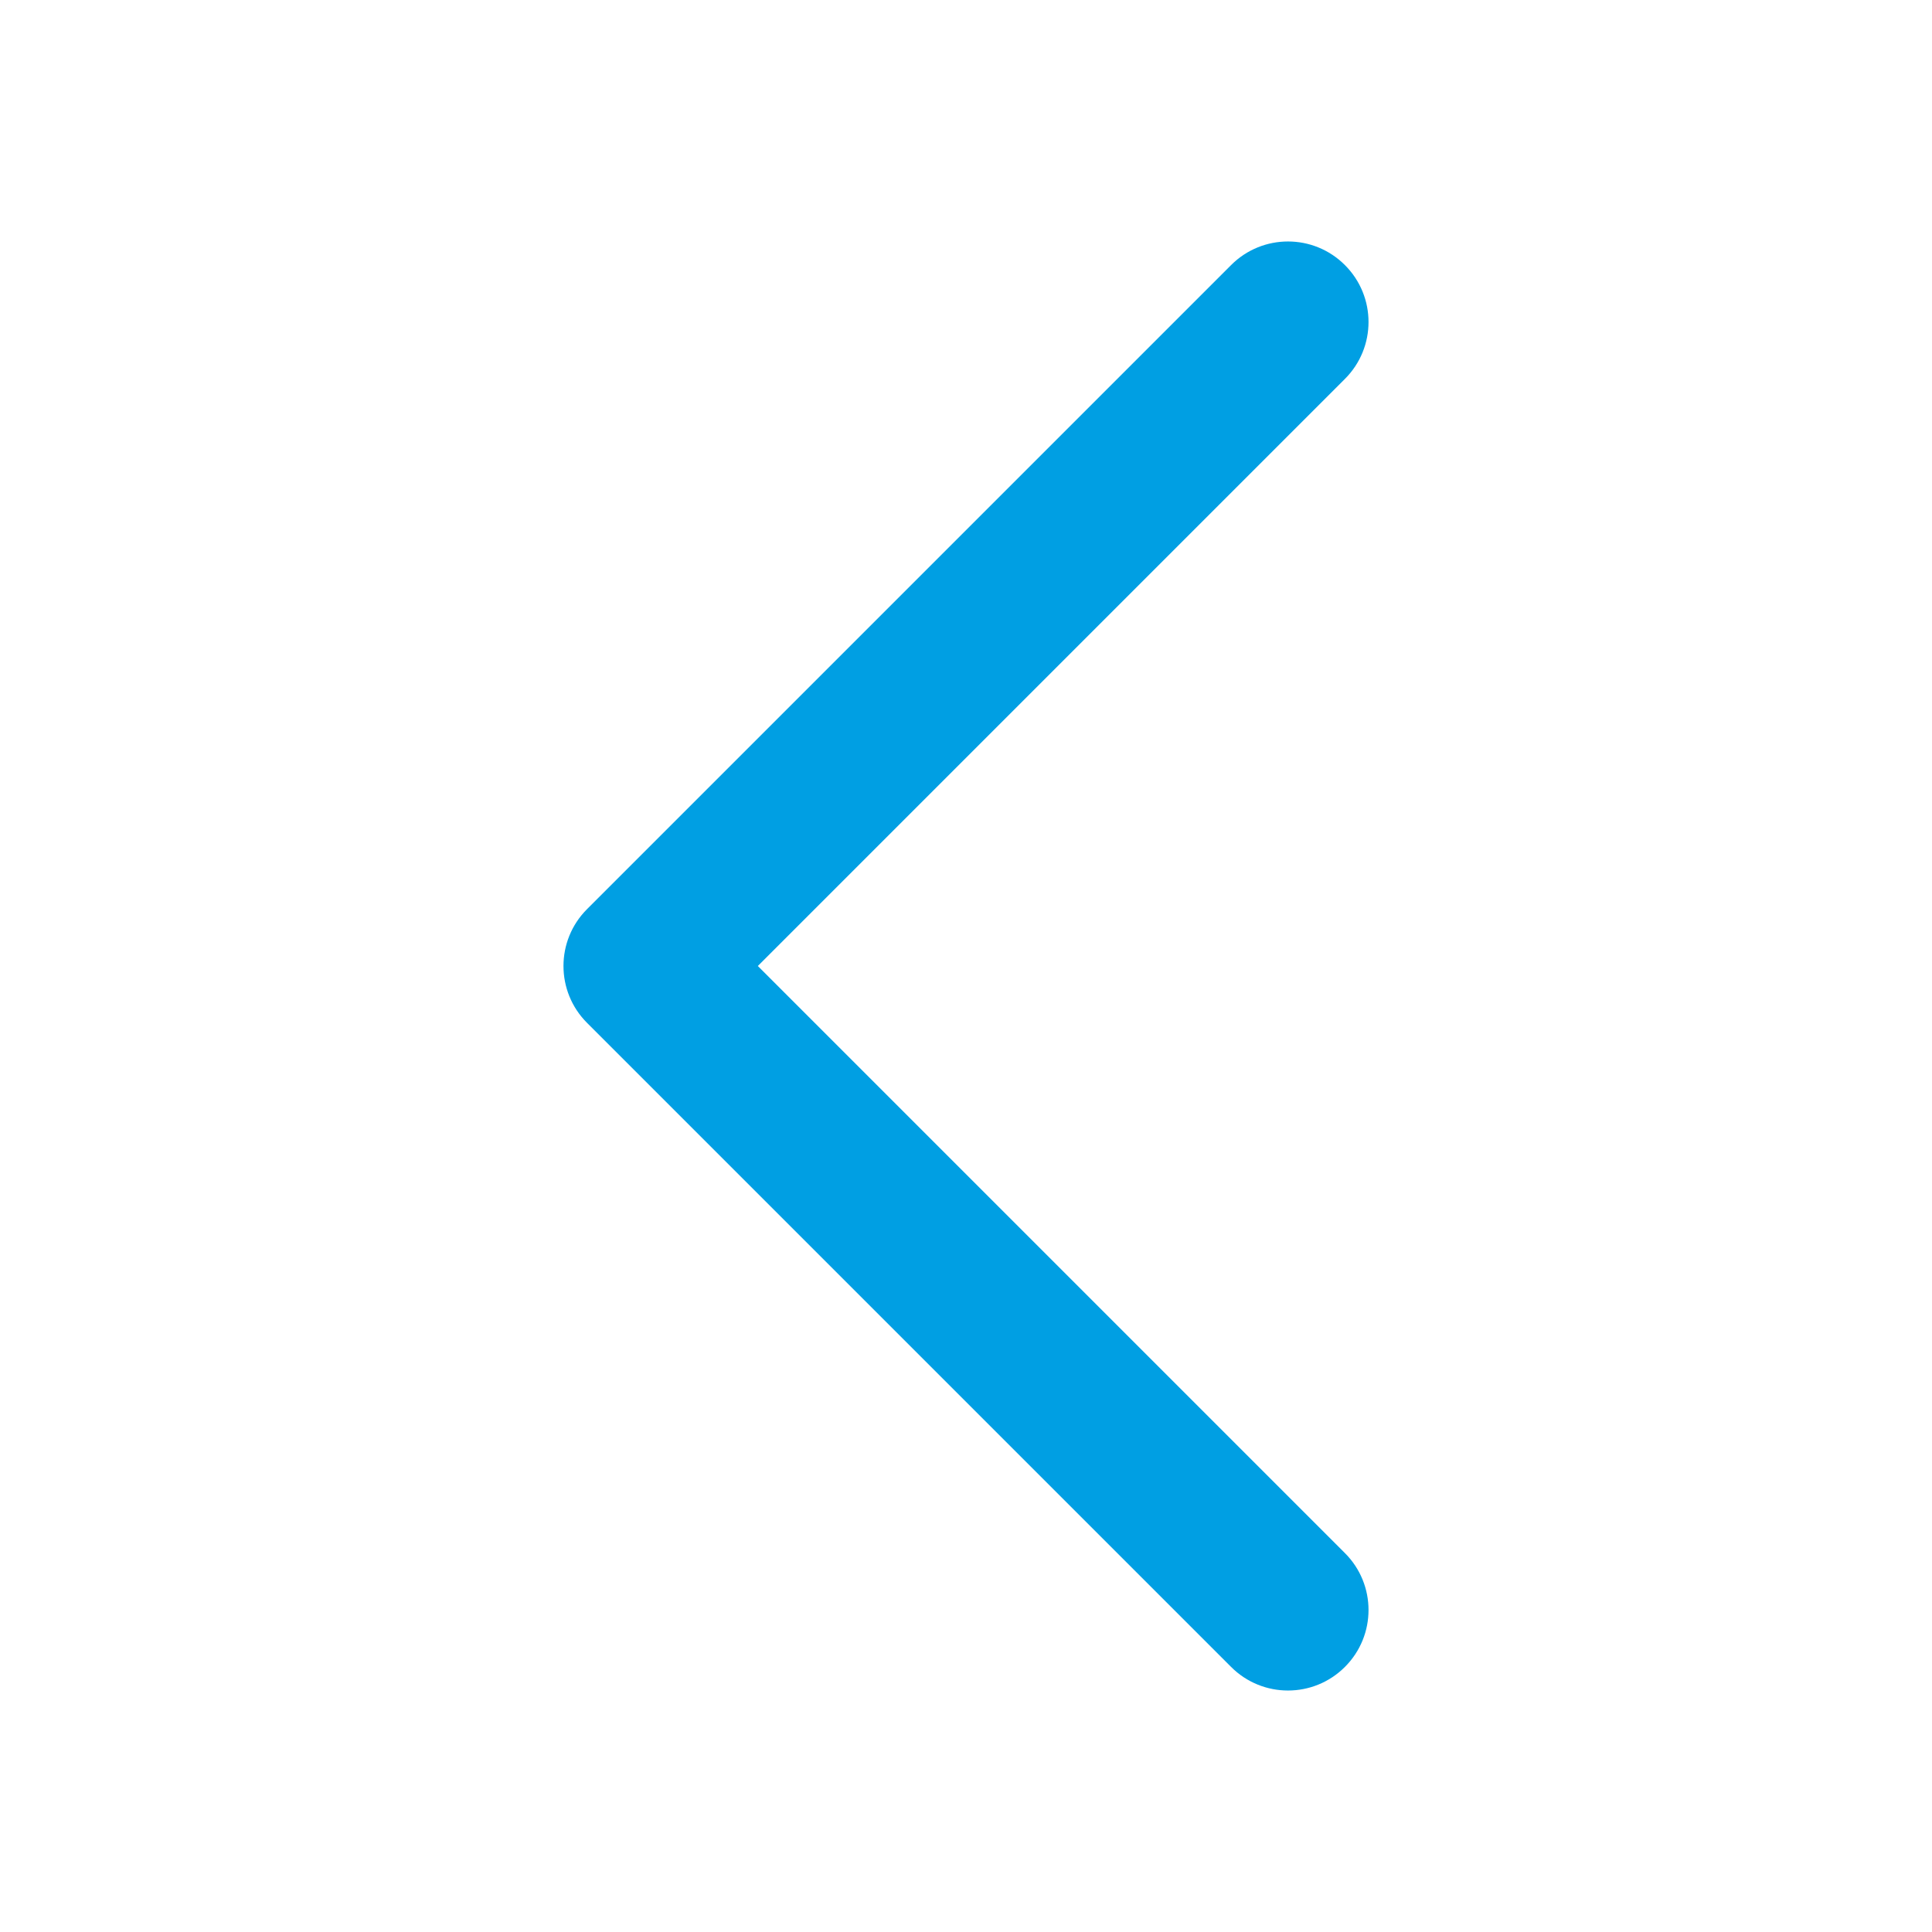 <svg width="24" height="24" viewBox="0 0 24 24" fill="#009FE3" xmlns="http://www.w3.org/2000/svg">
<path fill-rule="evenodd" clip-rule="evenodd" d="M16.707 20.707C16.317 21.098 15.683 21.098 15.293 20.707L7.293 12.707C6.902 12.317 6.902 11.683 7.293 11.293L15.293 3.293C15.683 2.902 16.317 2.902 16.707 3.293C17.098 3.683 17.098 4.317 16.707 4.707L9.414 12L16.707 19.293C17.098 19.683 17.098 20.317 16.707 20.707Z" fill="#009FE3"/>
</svg>
